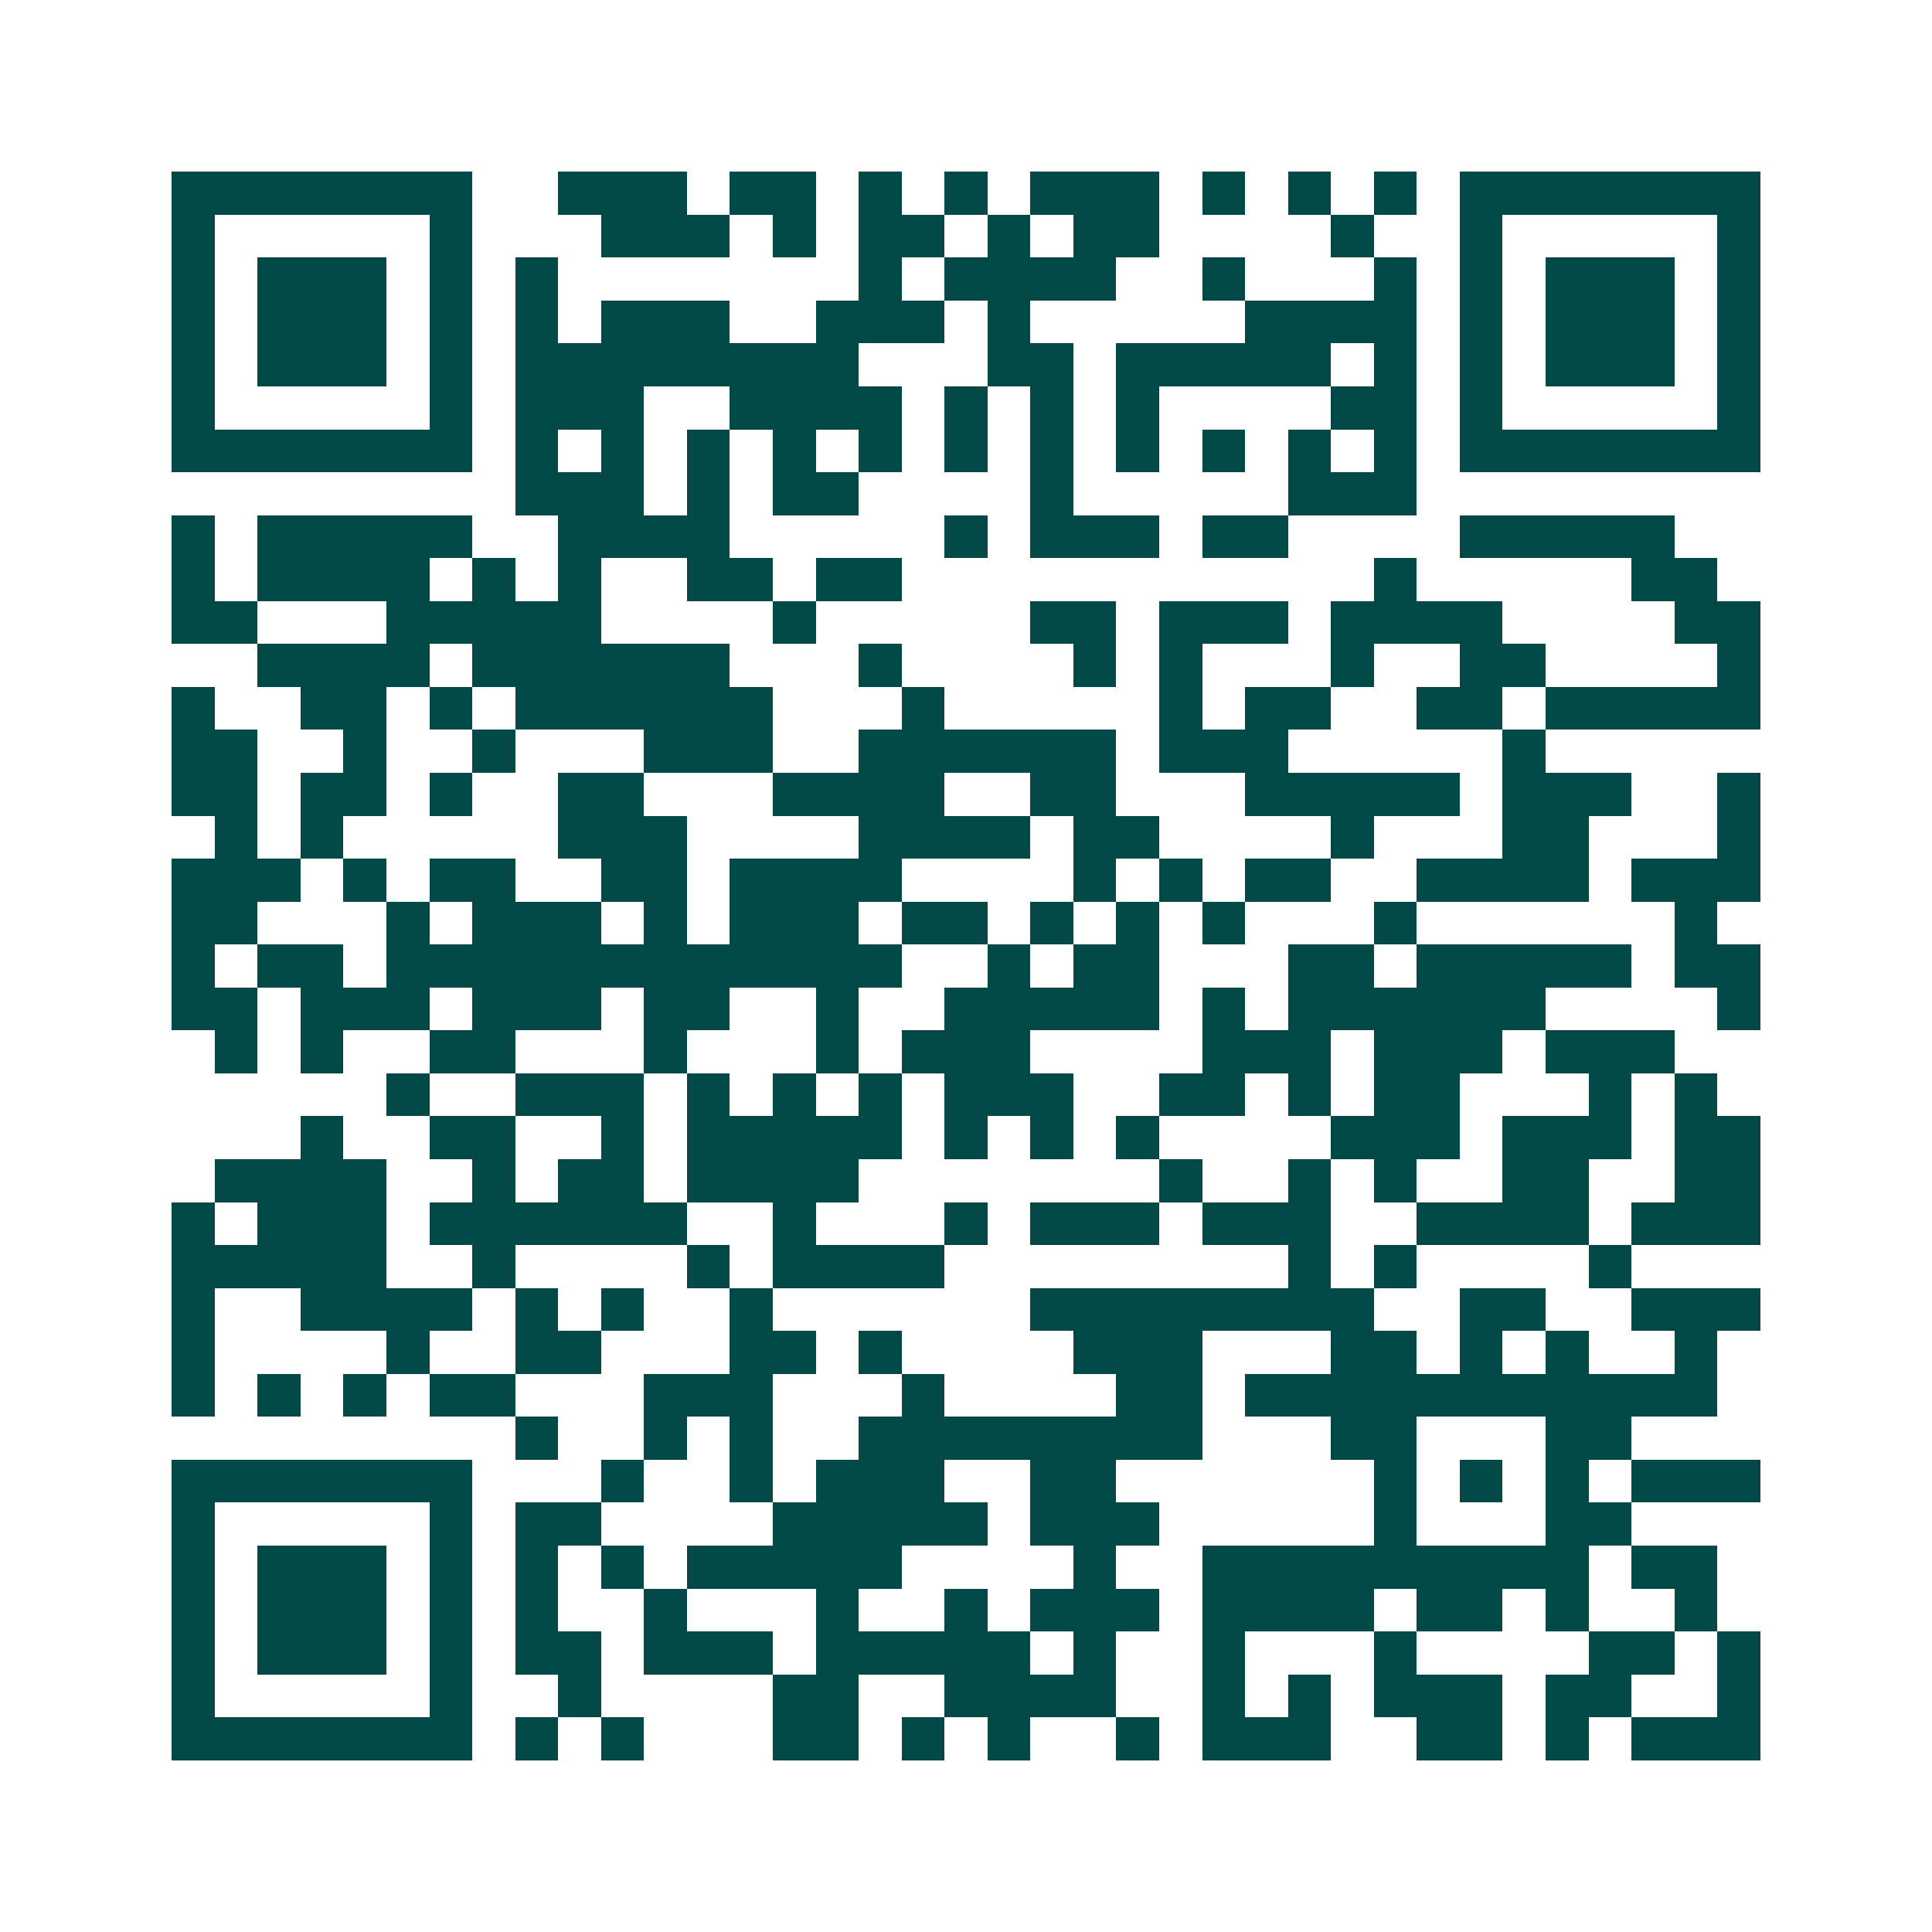 <svg xmlns="http://www.w3.org/2000/svg" width="200" height="200" viewBox="0 0 45 45" shape-rendering="crispEdges"><path fill="#ffffff" d="M0 0h45v45H0z"/><path stroke="#014847" d="M4 4.5h7m2 0h3m1 0h2m1 0h1m1 0h1m1 0h3m1 0h1m1 0h1m1 0h1m1 0h7M4 5.5h1m5 0h1m3 0h3m1 0h1m1 0h2m1 0h1m1 0h2m4 0h1m2 0h1m5 0h1M4 6.5h1m1 0h3m1 0h1m1 0h1m7 0h1m1 0h4m2 0h1m3 0h1m1 0h1m1 0h3m1 0h1M4 7.5h1m1 0h3m1 0h1m1 0h1m1 0h3m2 0h3m1 0h1m5 0h4m1 0h1m1 0h3m1 0h1M4 8.5h1m1 0h3m1 0h1m1 0h8m3 0h2m1 0h5m1 0h1m1 0h1m1 0h3m1 0h1M4 9.5h1m5 0h1m1 0h3m2 0h4m1 0h1m1 0h1m1 0h1m4 0h2m1 0h1m5 0h1M4 10.5h7m1 0h1m1 0h1m1 0h1m1 0h1m1 0h1m1 0h1m1 0h1m1 0h1m1 0h1m1 0h1m1 0h1m1 0h7M12 11.5h3m1 0h1m1 0h2m4 0h1m5 0h3M4 12.5h1m1 0h5m2 0h4m5 0h1m1 0h3m1 0h2m4 0h5M4 13.5h1m1 0h4m1 0h1m1 0h1m2 0h2m1 0h2m11 0h1m5 0h2M4 14.5h2m3 0h5m4 0h1m5 0h2m1 0h3m1 0h4m4 0h2M6 15.5h4m1 0h6m3 0h1m4 0h1m1 0h1m3 0h1m2 0h2m4 0h1M4 16.5h1m2 0h2m1 0h1m1 0h6m3 0h1m5 0h1m1 0h2m2 0h2m1 0h5M4 17.5h2m2 0h1m2 0h1m3 0h3m2 0h6m1 0h3m5 0h1M4 18.5h2m1 0h2m1 0h1m2 0h2m3 0h4m2 0h2m3 0h5m1 0h3m2 0h1M5 19.5h1m1 0h1m5 0h3m4 0h4m1 0h2m4 0h1m3 0h2m3 0h1M4 20.5h3m1 0h1m1 0h2m2 0h2m1 0h4m4 0h1m1 0h1m1 0h2m2 0h4m1 0h3M4 21.5h2m3 0h1m1 0h3m1 0h1m1 0h3m1 0h2m1 0h1m1 0h1m1 0h1m3 0h1m6 0h1M4 22.5h1m1 0h2m1 0h12m2 0h1m1 0h2m3 0h2m1 0h5m1 0h2M4 23.5h2m1 0h3m1 0h3m1 0h2m2 0h1m2 0h5m1 0h1m1 0h6m4 0h1M5 24.5h1m1 0h1m2 0h2m3 0h1m3 0h1m1 0h3m4 0h3m1 0h3m1 0h3M9 25.5h1m2 0h3m1 0h1m1 0h1m1 0h1m1 0h3m2 0h2m1 0h1m1 0h2m3 0h1m1 0h1M7 26.5h1m2 0h2m2 0h1m1 0h5m1 0h1m1 0h1m1 0h1m4 0h3m1 0h3m1 0h2M5 27.5h4m2 0h1m1 0h2m1 0h4m7 0h1m2 0h1m1 0h1m2 0h2m2 0h2M4 28.5h1m1 0h3m1 0h6m2 0h1m3 0h1m1 0h3m1 0h3m2 0h4m1 0h3M4 29.5h5m2 0h1m4 0h1m1 0h4m8 0h1m1 0h1m4 0h1M4 30.5h1m2 0h4m1 0h1m1 0h1m2 0h1m6 0h8m2 0h2m2 0h3M4 31.5h1m4 0h1m2 0h2m3 0h2m1 0h1m4 0h3m3 0h2m1 0h1m1 0h1m2 0h1M4 32.5h1m1 0h1m1 0h1m1 0h2m3 0h3m3 0h1m4 0h2m1 0h11M12 33.5h1m2 0h1m1 0h1m2 0h8m3 0h2m3 0h2M4 34.5h7m3 0h1m2 0h1m1 0h3m2 0h2m6 0h1m1 0h1m1 0h1m1 0h3M4 35.5h1m5 0h1m1 0h2m4 0h5m1 0h3m5 0h1m3 0h2M4 36.5h1m1 0h3m1 0h1m1 0h1m1 0h1m1 0h5m4 0h1m2 0h9m1 0h2M4 37.5h1m1 0h3m1 0h1m1 0h1m2 0h1m3 0h1m2 0h1m1 0h3m1 0h4m1 0h2m1 0h1m2 0h1M4 38.5h1m1 0h3m1 0h1m1 0h2m1 0h3m1 0h5m1 0h1m2 0h1m3 0h1m4 0h2m1 0h1M4 39.5h1m5 0h1m2 0h1m4 0h2m2 0h4m2 0h1m1 0h1m1 0h3m1 0h2m2 0h1M4 40.5h7m1 0h1m1 0h1m3 0h2m1 0h1m1 0h1m2 0h1m1 0h3m2 0h2m1 0h1m1 0h3"/></svg>
